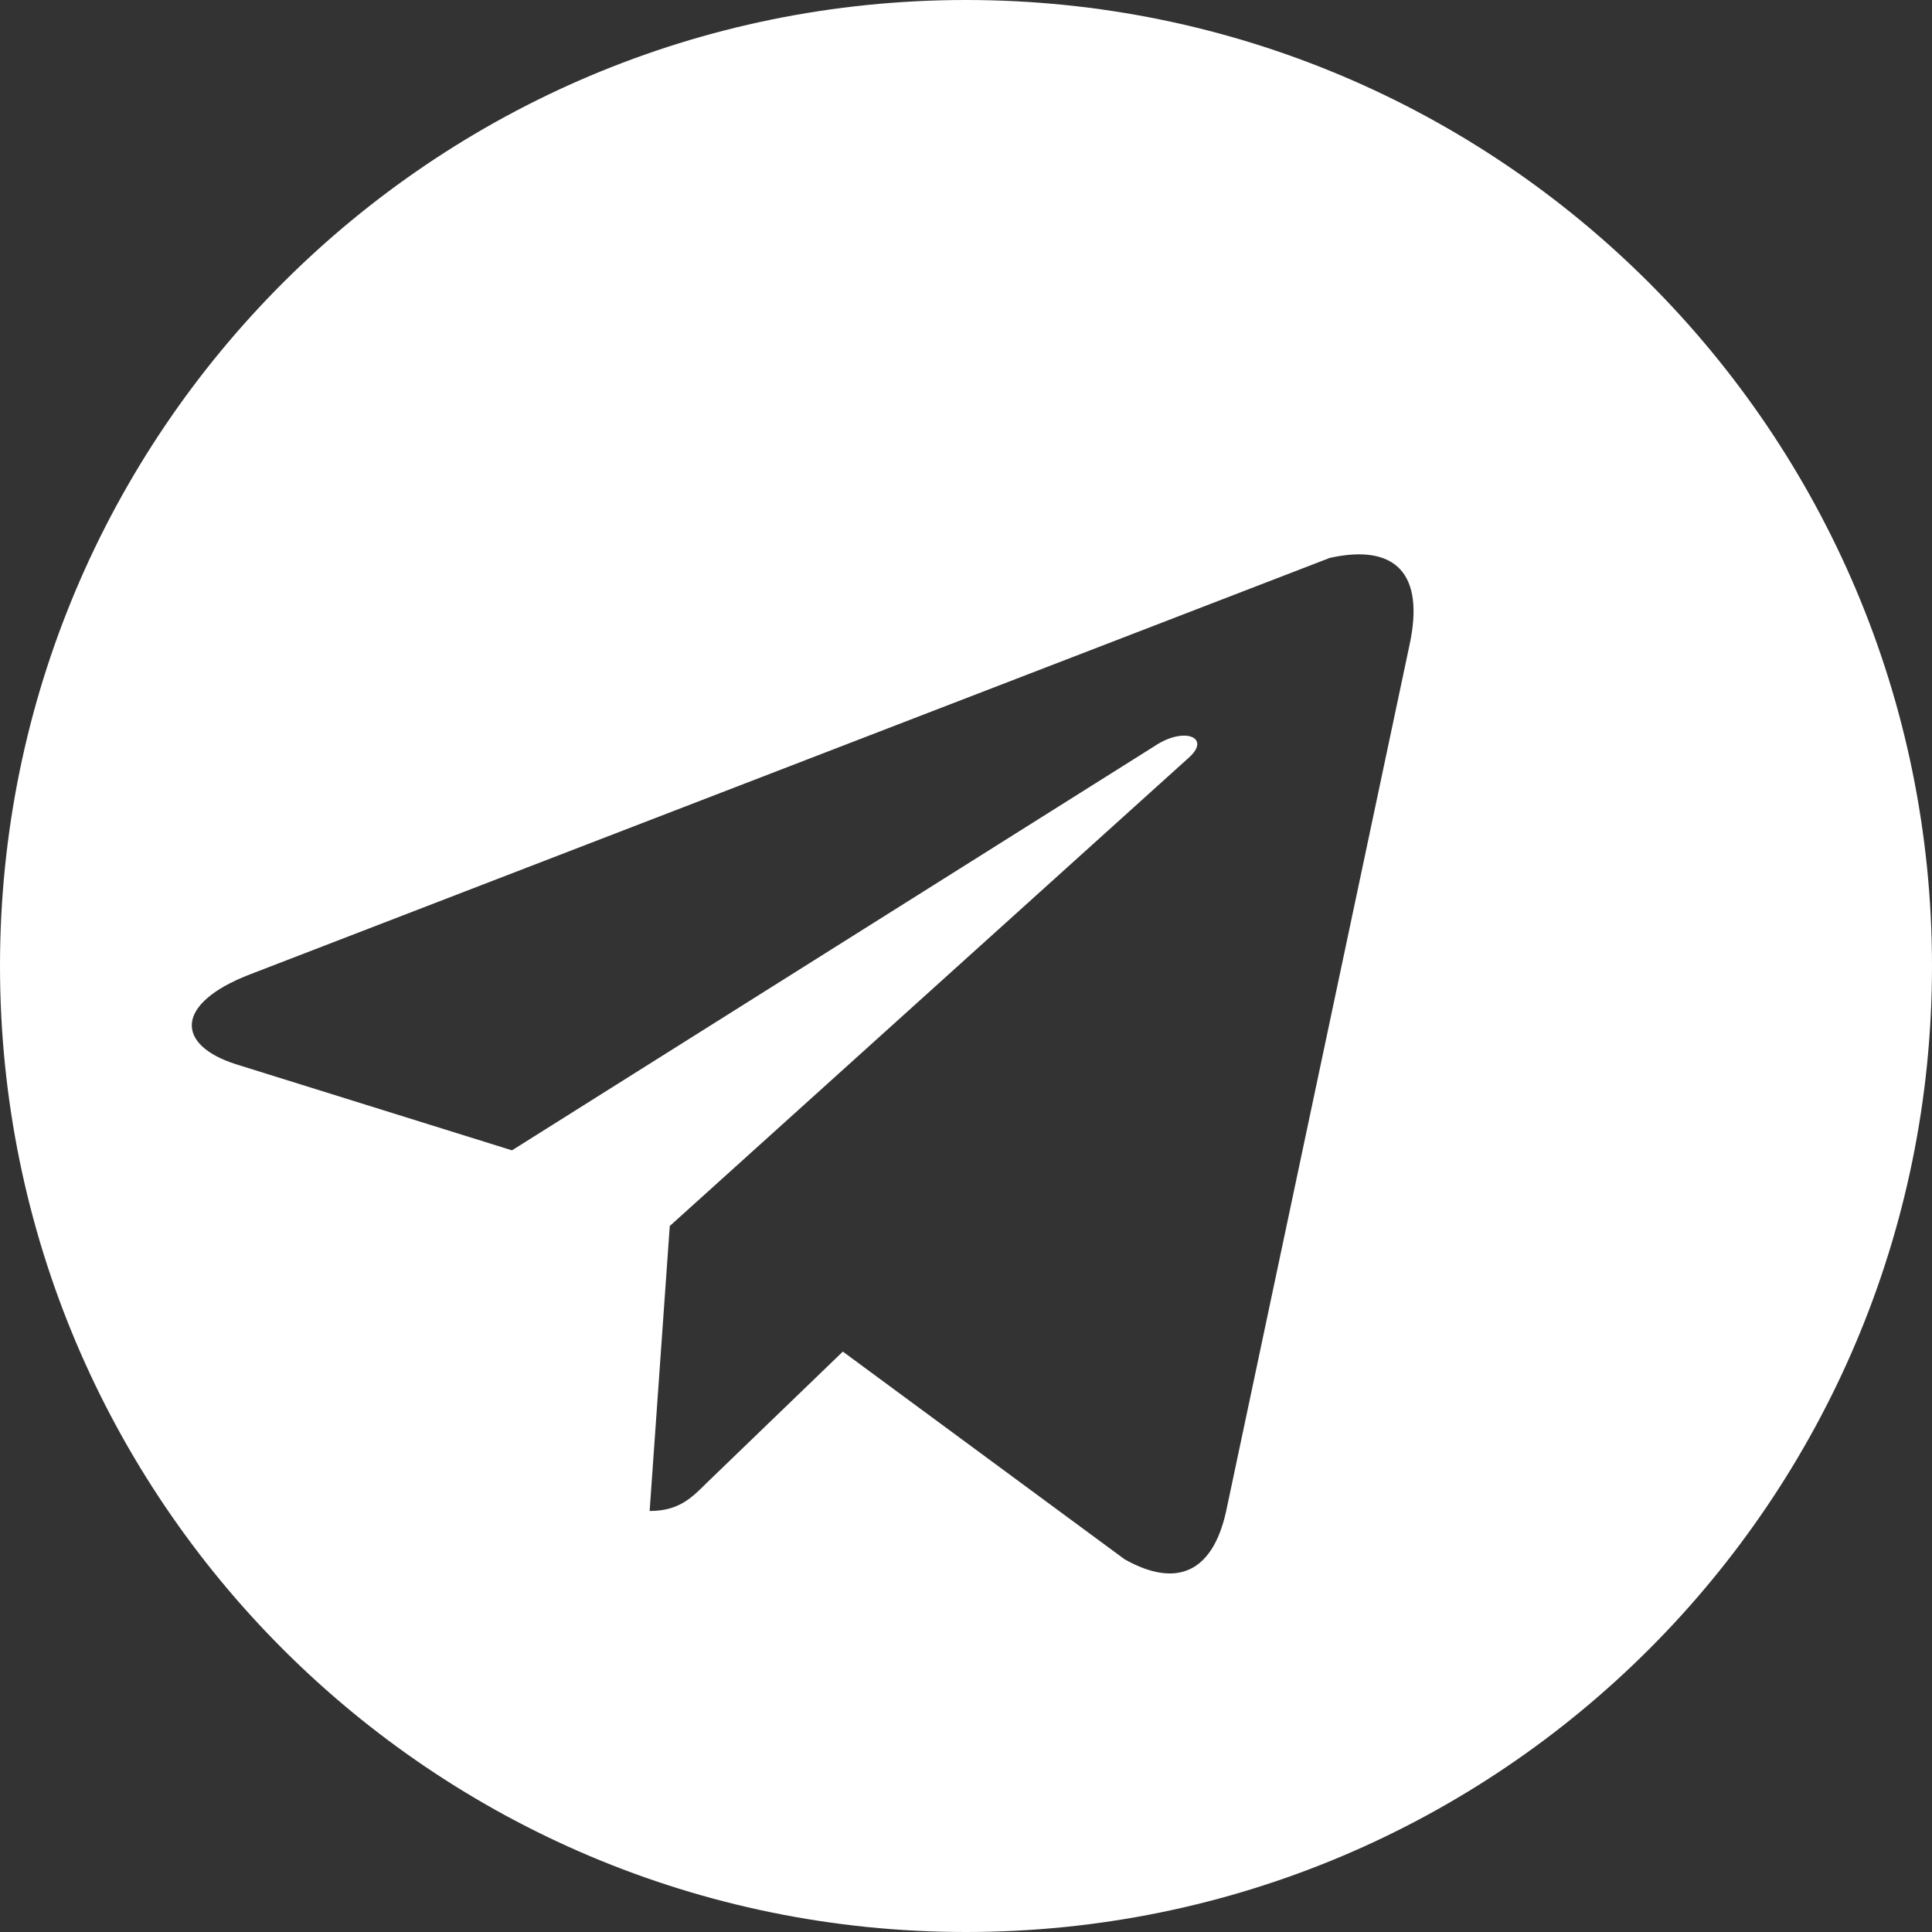 <svg xmlns="http://www.w3.org/2000/svg" viewBox="0 0 240 240" fill="#fff"><rect x="0" y="0" width="240" height="240" fill="#333333" stroke="none"/><path d="M120,0C53.7,0,0,53.7,0,120s53.7,120,120,120s120-53.7,120-120S186.3,0,120,0z M175.1,80.1l-22.8,107.7
  c-1.7,7.6-6.2,9.5-12.6,5.9l-35-25.8l-16.9,16.3c-1.9,1.9-3.5,3.5-7.1,3.5l2.5-35.4l64.5-58.2c2.8-2.5-0.6-3.9-4.3-1.4l-79.8,50.2
  l-34.3-10.7c-7.5-2.4-7.6-7.5,1.6-11.1l134.3-51.8C173.4,67.5,177,71.3,175.1,80.1z"/></svg>